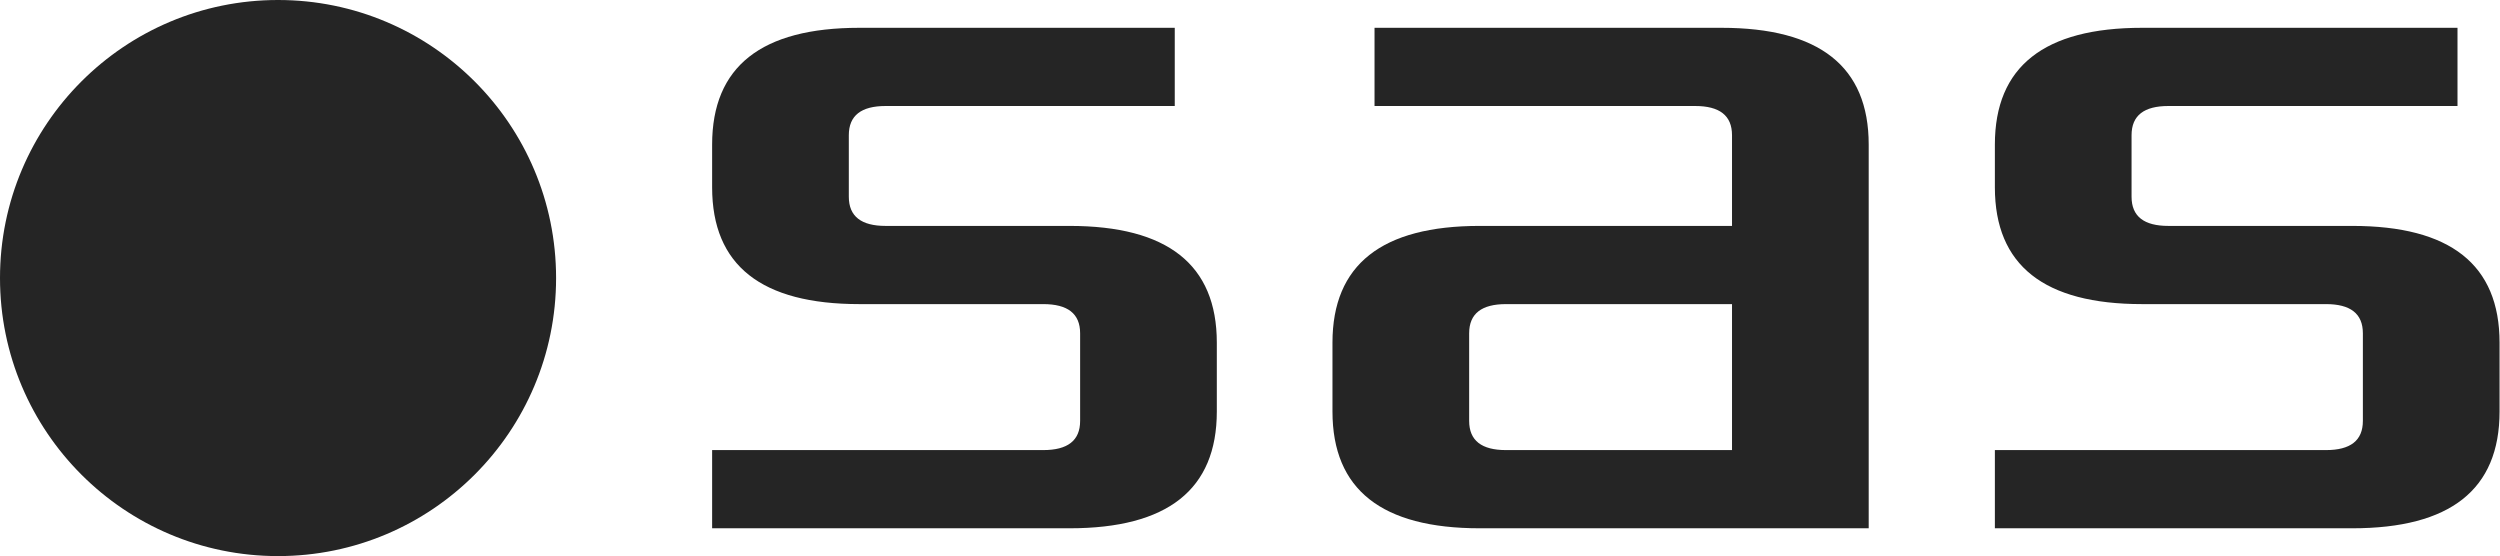 <?xml version="1.0" encoding="UTF-8" standalone="no"?><!DOCTYPE svg PUBLIC "-//W3C//DTD SVG 1.1//EN" "http://www.w3.org/Graphics/SVG/1.1/DTD/svg11.dtd"><svg width="100%" height="100%" viewBox="0 0 4683 1042" version="1.1" xmlns="http://www.w3.org/2000/svg" xmlns:xlink="http://www.w3.org/1999/xlink" xml:space="preserve" xmlns:serif="http://www.serif.com/" style="fill-rule:evenodd;clip-rule:evenodd;stroke-linejoin:round;stroke-miterlimit:2;"><path d="M1333.97,989.583l669.641,0c183.166,0 275.734,-72.265 275.734,-218.75l-0,-128.906c-0,-146.484 -92.568,-218.75 -275.734,-218.75l-344.668,0c-45.299,0 -68.934,-17.578 -68.934,-54.687l0,-115.235c0,-37.109 23.635,-54.687 68.934,-54.687l541.621,-0l-0,-146.485l-590.86,0c-183.166,0 -275.734,72.266 -275.734,218.75l0,80.078c0,146.485 92.568,218.75 275.734,218.75l344.668,0c45.3,0 68.934,17.579 68.934,54.688l-0,164.062c-0,37.11 -23.634,54.688 -68.934,54.688l-620.402,-0l0,146.484Z" style="fill:#252525;fill-rule:nonzero;"/><path d="M2495.99,770.833c0,146.485 92.568,218.75 275.735,218.75l728.726,0l-0,-718.75c-0,-146.484 -92.568,-218.75 -275.734,-218.75l-649.946,0l0,146.485l600.707,-0c45.3,-0 68.934,17.578 68.934,54.687l-0,169.922l-472.687,0c-183.167,0 -275.735,72.266 -275.735,218.75l0,128.906Zm256.039,17.578l0,-164.062c0,-37.109 23.635,-54.688 68.934,-54.688l423.449,0l-0,273.438l-423.449,-0c-45.299,-0 -68.934,-17.578 -68.934,-54.688Z" style="fill:#252525;fill-rule:nonzero;"/><path d="M3736.8,989.583l669.64,0c183.166,0 275.734,-72.265 275.734,-218.75l0,-128.906c0,-146.484 -92.568,-218.75 -275.734,-218.75l-344.668,0c-45.299,0 -68.933,-17.578 -68.933,-54.687l-0,-115.235c-0,-37.109 23.634,-54.687 68.933,-54.687l541.621,-0l0,-146.485l-590.859,0c-183.166,0 -275.734,72.266 -275.734,218.75l-0,80.078c-0,146.485 92.568,218.75 275.734,218.75l344.668,0c45.299,0 68.933,17.579 68.933,54.688l0,164.062c0,37.11 -23.634,54.688 -68.933,54.688l-620.402,-0l-0,146.484Z" style="fill:#252525;fill-rule:nonzero;"/><circle cx="520.833" cy="520.833" r="520.833" style="fill:#252525;"/></svg>